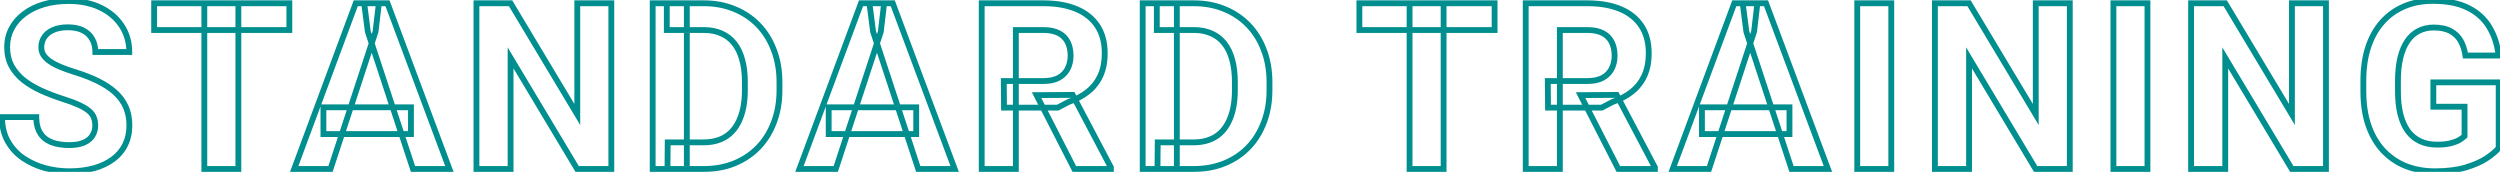 <svg width="858" height="59" viewBox="0 0 858 59" fill="none" xmlns="http://www.w3.org/2000/svg">
<mask id="path-1-outside-1_325_90" maskUnits="userSpaceOnUse" x="-1" y="-1" width="860" height="61" fill="black">
<rect fill="white" x="-1" y="-1" width="860" height="61"/>
<path d="M32.688 43.117C32.688 42.102 32.531 41.19 32.219 40.383C31.932 39.55 31.385 38.794 30.578 38.117C29.771 37.414 28.638 36.724 27.18 36.047C25.721 35.37 23.833 34.667 21.516 33.938C18.938 33.104 16.49 32.167 14.172 31.125C11.88 30.083 9.849 28.872 8.078 27.492C6.333 26.086 4.953 24.458 3.938 22.609C2.948 20.76 2.453 18.612 2.453 16.164C2.453 13.794 2.974 11.646 4.016 9.719C5.057 7.766 6.516 6.099 8.391 4.719C10.266 3.312 12.479 2.232 15.031 1.477C17.609 0.721 20.435 0.344 23.508 0.344C27.701 0.344 31.359 1.099 34.484 2.609C37.609 4.12 40.031 6.19 41.75 8.82C43.495 11.45 44.367 14.458 44.367 17.844H32.727C32.727 16.177 32.375 14.719 31.672 13.469C30.995 12.193 29.953 11.19 28.547 10.461C27.167 9.732 25.422 9.367 23.312 9.367C21.281 9.367 19.588 9.68 18.234 10.305C16.88 10.904 15.865 11.724 15.188 12.766C14.51 13.781 14.172 14.927 14.172 16.203C14.172 17.167 14.406 18.039 14.875 18.82C15.37 19.602 16.099 20.331 17.062 21.008C18.026 21.685 19.211 22.323 20.617 22.922C22.023 23.521 23.651 24.107 25.5 24.68C28.599 25.617 31.32 26.672 33.664 27.844C36.034 29.016 38.013 30.331 39.602 31.789C41.19 33.247 42.388 34.901 43.195 36.75C44.003 38.599 44.406 40.695 44.406 43.039C44.406 45.513 43.925 47.727 42.961 49.68C41.997 51.633 40.604 53.286 38.781 54.641C36.958 55.995 34.784 57.023 32.258 57.727C29.732 58.43 26.906 58.781 23.781 58.781C20.969 58.781 18.195 58.417 15.461 57.688C12.727 56.932 10.24 55.8 8 54.289C5.786 52.779 4.016 50.852 2.688 48.508C1.359 46.164 0.695 43.391 0.695 40.188H12.453C12.453 41.958 12.727 43.456 13.273 44.68C13.82 45.904 14.588 46.893 15.578 47.648C16.594 48.404 17.792 48.95 19.172 49.289C20.578 49.628 22.115 49.797 23.781 49.797C25.812 49.797 27.479 49.51 28.781 48.938C30.109 48.365 31.086 47.57 31.711 46.555C32.362 45.539 32.688 44.393 32.688 43.117ZM81.805 1.125V58H70.125V1.125H81.805ZM99.305 1.125V10.305H52.898V1.125H99.305ZM128.891 10.852L113.422 58H100.961L122.094 1.125H130.023L128.891 10.852ZM141.742 58L126.234 10.852L124.984 1.125H132.992L154.242 58H141.742ZM141.039 36.828V46.008H111V36.828H141.039ZM209.805 1.125V58H198.086L175.234 19.875V58H163.516V1.125H175.234L198.125 39.289V1.125H209.805ZM241.461 58H229.078L229.156 48.859H241.461C244.534 48.859 247.125 48.169 249.234 46.789C251.344 45.383 252.932 43.339 254 40.656C255.094 37.974 255.641 34.732 255.641 30.93V28.156C255.641 25.24 255.328 22.674 254.703 20.461C254.104 18.247 253.206 16.385 252.008 14.875C250.81 13.365 249.339 12.232 247.594 11.477C245.849 10.695 243.844 10.305 241.578 10.305H228.844V1.125H241.578C245.38 1.125 248.857 1.776 252.008 3.078C255.185 4.354 257.932 6.19 260.25 8.586C262.568 10.982 264.352 13.846 265.602 17.18C266.878 20.487 267.516 24.172 267.516 28.234V30.93C267.516 34.966 266.878 38.651 265.602 41.984C264.352 45.318 262.568 48.182 260.25 50.578C257.958 52.948 255.211 54.784 252.008 56.086C248.831 57.362 245.315 58 241.461 58ZM235.719 1.125V58H224V1.125H235.719ZM302.297 10.852L286.828 58H274.367L295.5 1.125H303.43L302.297 10.852ZM315.148 58L299.641 10.852L298.391 1.125H306.398L327.648 58H315.148ZM314.445 36.828V46.008H284.406V36.828H314.445ZM336.922 1.125H358.133C362.482 1.125 366.219 1.776 369.344 3.078C372.495 4.38 374.917 6.307 376.609 8.859C378.302 11.412 379.148 14.55 379.148 18.273C379.148 21.32 378.628 23.938 377.586 26.125C376.57 28.287 375.125 30.096 373.25 31.555C371.401 32.987 369.227 34.133 366.727 34.992L363.016 36.945H344.578L344.5 27.805H358.211C360.268 27.805 361.974 27.44 363.328 26.711C364.682 25.982 365.698 24.966 366.375 23.664C367.078 22.362 367.43 20.852 367.43 19.133C367.43 17.31 367.091 15.734 366.414 14.406C365.737 13.078 364.708 12.062 363.328 11.359C361.948 10.656 360.216 10.305 358.133 10.305H348.641V58H336.922V1.125ZM368.719 58L355.75 32.648L368.133 32.57L381.258 57.453V58H368.719ZM409.633 58H397.25L397.328 48.859H409.633C412.706 48.859 415.297 48.169 417.406 46.789C419.516 45.383 421.104 43.339 422.172 40.656C423.266 37.974 423.812 34.732 423.812 30.93V28.156C423.812 25.24 423.5 22.674 422.875 20.461C422.276 18.247 421.378 16.385 420.18 14.875C418.982 13.365 417.51 12.232 415.766 11.477C414.021 10.695 412.016 10.305 409.75 10.305H397.016V1.125H409.75C413.552 1.125 417.029 1.776 420.18 3.078C423.357 4.354 426.104 6.19 428.422 8.586C430.74 10.982 432.523 13.846 433.773 17.18C435.049 20.487 435.688 24.172 435.688 28.234V30.93C435.688 34.966 435.049 38.651 433.773 41.984C432.523 45.318 430.74 48.182 428.422 50.578C426.13 52.948 423.383 54.784 420.18 56.086C417.003 57.362 413.487 58 409.633 58ZM403.891 1.125V58H392.172V1.125H403.891ZM495.445 1.125V58H483.766V1.125H495.445ZM512.945 1.125V10.305H466.539V1.125H512.945ZM523.625 1.125H544.836C549.185 1.125 552.922 1.776 556.047 3.078C559.198 4.38 561.62 6.307 563.312 8.859C565.005 11.412 565.852 14.55 565.852 18.273C565.852 21.32 565.331 23.938 564.289 26.125C563.273 28.287 561.828 30.096 559.953 31.555C558.104 32.987 555.93 34.133 553.43 34.992L549.719 36.945H531.281L531.203 27.805H544.914C546.971 27.805 548.677 27.44 550.031 26.711C551.385 25.982 552.401 24.966 553.078 23.664C553.781 22.362 554.133 20.852 554.133 19.133C554.133 17.31 553.794 15.734 553.117 14.406C552.44 13.078 551.411 12.062 550.031 11.359C548.651 10.656 546.919 10.305 544.836 10.305H535.344V58H523.625V1.125ZM555.422 58L542.453 32.648L554.836 32.57L567.961 57.453V58H555.422ZM602 10.852L586.531 58H574.07L595.203 1.125H603.133L602 10.852ZM614.852 58L599.344 10.852L598.094 1.125H606.102L627.352 58H614.852ZM614.148 36.828V46.008H584.109V36.828H614.148ZM649.086 1.125V58H637.406V1.125H649.086ZM710.352 1.125V58H698.633L675.781 19.875V58H664.062V1.125H675.781L698.672 39.289V1.125H710.352ZM737.008 1.125V58H725.328V1.125H737.008ZM798.273 1.125V58H786.555L763.703 19.875V58H751.984V1.125H763.703L786.594 39.289V1.125H798.273ZM857.547 28.273V50.812C856.661 51.88 855.294 53.039 853.445 54.289C851.596 55.513 849.214 56.568 846.297 57.453C843.38 58.339 839.852 58.781 835.711 58.781C832.039 58.781 828.693 58.182 825.672 56.984C822.651 55.76 820.047 53.977 817.859 51.633C815.698 49.289 814.031 46.425 812.859 43.039C811.688 39.628 811.102 35.734 811.102 31.359V27.805C811.102 23.43 811.661 19.537 812.781 16.125C813.927 12.713 815.555 9.836 817.664 7.492C819.773 5.148 822.286 3.365 825.203 2.141C828.12 0.917 831.362 0.305 834.93 0.305C839.878 0.305 843.94 1.112 847.117 2.727C850.294 4.315 852.716 6.529 854.383 9.367C856.076 12.18 857.117 15.409 857.508 19.055H846.141C845.854 17.128 845.307 15.448 844.5 14.016C843.693 12.583 842.534 11.463 841.023 10.656C839.539 9.849 837.612 9.445 835.242 9.445C833.289 9.445 831.544 9.849 830.008 10.656C828.497 11.438 827.221 12.596 826.18 14.133C825.138 15.669 824.344 17.57 823.797 19.836C823.25 22.102 822.977 24.732 822.977 27.727V31.359C822.977 34.328 823.263 36.958 823.836 39.25C824.409 41.516 825.255 43.43 826.375 44.992C827.521 46.529 828.927 47.688 830.594 48.469C832.26 49.25 834.201 49.641 836.414 49.641C838.263 49.641 839.799 49.484 841.023 49.172C842.273 48.859 843.276 48.482 844.031 48.039C844.812 47.57 845.411 47.128 845.828 46.711V36.633H835.125V28.273H857.547Z"/>
</mask>
<path d="M32.219 40.383L31.273 40.708L31.279 40.726L31.286 40.744L32.219 40.383ZM30.578 38.117L29.921 38.871L29.928 38.877L29.936 38.883L30.578 38.117ZM21.516 33.938L21.208 34.889L21.215 34.891L21.516 33.938ZM14.172 31.125L13.758 32.035L13.762 32.037L14.172 31.125ZM8.078 27.492L7.451 28.271L7.457 28.276L7.463 28.281L8.078 27.492ZM3.938 22.609L3.056 23.081L3.061 23.091L3.938 22.609ZM4.016 9.719L4.895 10.194L4.898 10.189L4.016 9.719ZM8.391 4.719L8.983 5.524L8.991 5.519L8.391 4.719ZM15.031 1.477L14.75 0.517L14.748 0.518L15.031 1.477ZM41.75 8.82L40.913 9.367L40.917 9.373L41.75 8.82ZM44.367 17.844V18.844H45.367V17.844H44.367ZM32.727 17.844H31.727V18.844H32.727V17.844ZM31.672 13.469L30.788 13.938L30.794 13.948L30.8 13.959L31.672 13.469ZM28.547 10.461L28.08 11.345L28.087 11.349L28.547 10.461ZM18.234 10.305L18.639 11.219L18.646 11.216L18.653 11.213L18.234 10.305ZM15.188 12.766L16.02 13.32L16.026 13.311L15.188 12.766ZM14.875 18.82L14.018 19.335L14.024 19.345L14.03 19.355L14.875 18.82ZM17.062 21.008L17.637 20.19L17.062 21.008ZM25.5 24.68L25.204 25.635L25.21 25.637L25.5 24.68ZM33.664 27.844L33.217 28.738L33.221 28.74L33.664 27.844ZM43.195 36.75L42.279 37.15L43.195 36.75ZM38.781 54.641L38.185 53.838L38.781 54.641ZM15.461 57.688L15.195 58.651L15.203 58.654L15.461 57.688ZM8 54.289L7.436 55.115L7.441 55.118L8 54.289ZM0.695 40.188V39.188H-0.305V40.188H0.695ZM12.453 40.188H13.453V39.188H12.453V40.188ZM15.578 47.648L14.971 48.444L14.981 48.451L15.578 47.648ZM19.172 49.289L18.934 50.26L18.938 50.261L19.172 49.289ZM28.781 48.938L28.385 48.019L28.378 48.022L28.781 48.938ZM31.711 46.555L30.869 46.015L30.864 46.023L30.859 46.031L31.711 46.555ZM33.688 43.117C33.688 41.999 33.515 40.962 33.151 40.022L31.286 40.744C31.547 41.418 31.688 42.204 31.688 43.117H33.688ZM33.164 40.058C32.808 39.022 32.14 38.122 31.221 37.351L29.936 38.883C30.631 39.467 31.056 40.077 31.273 40.708L33.164 40.058ZM31.235 37.363C30.331 36.575 29.106 35.839 27.601 35.14L26.759 36.954C28.17 37.609 29.211 38.253 29.921 38.871L31.235 37.363ZM27.601 35.14C26.089 34.438 24.156 33.72 21.816 32.984L21.215 34.891C23.511 35.613 25.354 36.302 26.759 36.954L27.601 35.14ZM21.823 32.986C19.278 32.163 16.864 31.239 14.582 30.213L13.762 32.037C16.115 33.095 18.597 34.045 21.208 34.889L21.823 32.986ZM14.586 30.215C12.357 29.202 10.395 28.03 8.693 26.703L7.463 28.281C9.303 29.715 11.403 30.965 13.758 32.035L14.586 30.215ZM8.706 26.714C7.056 25.384 5.763 23.855 4.814 22.128L3.061 23.091C4.143 25.061 5.611 26.788 7.451 28.271L8.706 26.714ZM4.819 22.137C3.919 20.456 3.453 18.475 3.453 16.164H1.453C1.453 18.749 1.976 21.065 3.056 23.081L4.819 22.137ZM3.453 16.164C3.453 13.946 3.939 11.963 4.895 10.194L3.136 9.243C2.009 11.328 1.453 13.642 1.453 16.164H3.453ZM4.898 10.189C5.866 8.375 7.222 6.82 8.983 5.524L7.798 3.913C5.809 5.377 4.249 7.156 3.133 9.248L4.898 10.189ZM8.991 5.519C10.758 4.193 12.862 3.161 15.315 2.435L14.748 0.518C12.097 1.302 9.773 2.432 7.791 3.919L8.991 5.519ZM15.312 2.436C17.787 1.711 20.517 1.344 23.508 1.344V-0.656C20.353 -0.656 17.432 -0.269 14.75 0.517L15.312 2.436ZM23.508 1.344C27.581 1.344 31.085 2.077 34.049 3.51L34.919 1.709C31.634 0.121 27.82 -0.656 23.508 -0.656V1.344ZM34.049 3.51C37.028 4.95 39.304 6.905 40.913 9.367L42.587 8.273C40.759 5.475 38.191 3.29 34.919 1.709L34.049 3.51ZM40.917 9.373C42.545 11.827 43.367 14.64 43.367 17.844H45.367C45.367 14.277 44.445 11.074 42.583 8.268L40.917 9.373ZM44.367 16.844H32.727V18.844H44.367V16.844ZM33.727 17.844C33.727 16.033 33.343 14.401 32.543 12.979L30.8 13.959C31.407 15.037 31.727 16.321 31.727 17.844H33.727ZM32.555 13C31.774 11.527 30.576 10.386 29.007 9.573L28.087 11.349C29.331 11.994 30.216 12.858 30.788 13.938L32.555 13ZM29.014 9.577C27.448 8.75 25.53 8.367 23.312 8.367V10.367C25.314 10.367 26.885 10.714 28.08 11.345L29.014 9.577ZM23.312 8.367C21.186 8.367 19.339 8.693 17.815 9.397L18.653 11.213C19.838 10.666 21.377 10.367 23.312 10.367V8.367ZM17.83 9.39C16.333 10.052 15.151 10.987 14.349 12.221L16.026 13.311C16.578 12.461 17.428 11.755 18.639 11.219L17.83 9.39ZM14.355 12.211C13.564 13.399 13.172 14.739 13.172 16.203H15.172C15.172 15.115 15.457 14.164 16.02 13.32L14.355 12.211ZM13.172 16.203C13.172 17.337 13.45 18.389 14.018 19.335L15.732 18.306C15.362 17.689 15.172 16.996 15.172 16.203H13.172ZM14.03 19.355C14.612 20.274 15.445 21.093 16.488 21.826L17.637 20.19C16.753 19.568 16.128 18.929 15.72 18.285L14.03 19.355ZM16.488 21.826C17.522 22.553 18.773 23.223 20.225 23.842L21.009 22.002C19.649 21.423 18.53 20.817 17.637 20.19L16.488 21.826ZM20.225 23.842C21.67 24.457 23.331 25.054 25.204 25.635L25.796 23.724C23.971 23.159 22.377 22.584 21.009 22.002L20.225 23.842ZM25.21 25.637C28.267 26.562 30.934 27.597 33.217 28.738L34.111 26.949C31.707 25.747 28.931 24.673 25.79 23.723L25.21 25.637ZM33.221 28.74C35.524 29.879 37.42 31.144 38.925 32.526L40.278 31.052C38.606 29.518 36.544 28.152 34.107 26.947L33.221 28.74ZM38.925 32.526C40.418 33.896 41.531 35.438 42.279 37.15L44.112 36.35C43.245 34.365 41.962 32.598 40.278 31.052L38.925 32.526ZM42.279 37.15C43.023 38.854 43.406 40.811 43.406 43.039H45.406C45.406 40.58 44.982 38.344 44.112 36.35L42.279 37.15ZM43.406 43.039C43.406 45.381 42.951 47.439 42.064 49.237L43.858 50.122C44.898 48.014 45.406 45.645 45.406 43.039H43.406ZM42.064 49.237C41.174 51.042 39.886 52.574 38.185 53.838L39.378 55.443C41.322 53.999 42.821 52.224 43.858 50.122L42.064 49.237ZM38.185 53.838C36.475 55.108 34.415 56.088 31.99 56.763L32.526 58.69C35.152 57.959 37.442 56.881 39.378 55.443L38.185 53.838ZM31.99 56.763C29.566 57.438 26.832 57.781 23.781 57.781V59.781C26.98 59.781 29.898 59.422 32.526 58.69L31.99 56.763ZM23.781 57.781C21.056 57.781 18.369 57.428 15.719 56.721L15.203 58.654C18.021 59.405 20.881 59.781 23.781 59.781V57.781ZM15.727 56.724C13.092 55.996 10.705 54.907 8.559 53.46L7.441 55.118C9.775 56.692 12.361 57.869 15.195 58.651L15.727 56.724ZM8.564 53.463C6.477 52.039 4.811 50.226 3.558 48.015L1.817 49.001C3.221 51.477 5.096 53.518 7.436 55.115L8.564 53.463ZM3.558 48.015C2.329 45.847 1.695 43.251 1.695 40.188H-0.305C-0.305 43.531 0.389 46.481 1.817 49.001L3.558 48.015ZM0.695 41.188H12.453V39.188H0.695V41.188ZM11.453 40.188C11.453 42.056 11.741 43.701 12.36 45.088L14.186 44.272C13.712 43.21 13.453 41.861 13.453 40.188H11.453ZM12.36 45.088C12.97 46.452 13.839 47.579 14.972 48.443L16.185 46.853C15.338 46.207 14.671 45.355 14.186 44.272L12.36 45.088ZM14.981 48.451C16.116 49.295 17.44 49.894 18.934 50.26L19.41 48.318C18.143 48.007 17.071 47.512 16.175 46.846L14.981 48.451ZM18.938 50.261C20.431 50.621 22.047 50.797 23.781 50.797V48.797C22.182 48.797 20.725 48.634 19.406 48.317L18.938 50.261ZM23.781 50.797C25.896 50.797 27.713 50.5 29.184 49.853L28.378 48.022C27.245 48.521 25.729 48.797 23.781 48.797V50.797ZM29.177 49.856C30.653 49.219 31.809 48.304 32.563 47.079L30.859 46.031C30.363 46.837 29.565 47.51 28.385 48.019L29.177 49.856ZM32.553 47.094C33.313 45.908 33.688 44.573 33.688 43.117H31.688C31.688 44.214 31.411 45.17 30.869 46.015L32.553 47.094ZM81.805 1.125H82.805V0.125H81.805V1.125ZM81.805 58V59H82.805V58H81.805ZM70.125 58H69.125V59H70.125V58ZM70.125 1.125V0.125H69.125V1.125H70.125ZM99.305 1.125H100.305V0.125H99.305V1.125ZM99.305 10.305V11.305H100.305V10.305H99.305ZM52.898 10.305H51.898V11.305H52.898V10.305ZM52.898 1.125V0.125H51.898V1.125H52.898ZM80.805 1.125V58H82.805V1.125H80.805ZM81.805 57H70.125V59H81.805V57ZM71.125 58V1.125H69.125V58H71.125ZM70.125 2.125H81.805V0.125H70.125V2.125ZM98.305 1.125V10.305H100.305V1.125H98.305ZM99.305 9.305H52.898V11.305H99.305V9.305ZM53.898 10.305V1.125H51.898V10.305H53.898ZM52.898 2.125H99.305V0.125H52.898V2.125ZM128.891 10.852L129.841 11.163L129.872 11.067L129.884 10.967L128.891 10.852ZM113.422 58V59H114.146L114.372 58.312L113.422 58ZM100.961 58L100.024 57.652L99.523 59H100.961V58ZM122.094 1.125V0.125H121.399L121.156 0.777L122.094 1.125ZM130.023 1.125L131.017 1.241L131.147 0.125H130.023V1.125ZM141.742 58L140.792 58.312L141.018 59H141.742V58ZM126.234 10.852L125.243 10.979L125.255 11.073L125.284 11.164L126.234 10.852ZM124.984 1.125V0.125H123.848L123.993 1.252L124.984 1.125ZM132.992 1.125L133.929 0.775L133.686 0.125H132.992V1.125ZM154.242 58V59H155.683L155.179 57.65L154.242 58ZM141.039 36.828H142.039V35.828H141.039V36.828ZM141.039 46.008V47.008H142.039V46.008H141.039ZM111 46.008H110V47.008H111V46.008ZM111 36.828V35.828H110V36.828H111ZM127.94 10.54L112.472 57.688L114.372 58.312L129.841 11.163L127.94 10.54ZM113.422 57H100.961V59H113.422V57ZM101.898 58.348L123.031 1.473L121.156 0.777L100.024 57.652L101.898 58.348ZM122.094 2.125H130.023V0.125H122.094V2.125ZM129.03 1.009L127.897 10.736L129.884 10.967L131.017 1.241L129.03 1.009ZM142.692 57.688L127.184 10.539L125.284 11.164L140.792 58.312L142.692 57.688ZM127.226 10.724L125.976 0.998L123.993 1.252L125.243 10.979L127.226 10.724ZM124.984 2.125H132.992V0.125H124.984V2.125ZM132.055 1.475L153.305 58.35L155.179 57.65L133.929 0.775L132.055 1.475ZM154.242 57H141.742V59H154.242V57ZM140.039 36.828V46.008H142.039V36.828H140.039ZM141.039 45.008H111V47.008H141.039V45.008ZM112 46.008V36.828H110V46.008H112ZM111 37.828H141.039V35.828H111V37.828ZM209.805 1.125H210.805V0.125H209.805V1.125ZM209.805 58V59H210.805V58H209.805ZM198.086 58L197.228 58.514L197.519 59H198.086V58ZM175.234 19.875L176.092 19.361L174.234 16.262V19.875H175.234ZM175.234 58V59H176.234V58H175.234ZM163.516 58H162.516V59H163.516V58ZM163.516 1.125V0.125H162.516V1.125H163.516ZM175.234 1.125L176.092 0.611L175.801 0.125H175.234V1.125ZM198.125 39.289L197.267 39.803L199.125 42.9V39.289H198.125ZM198.125 1.125V0.125H197.125V1.125H198.125ZM208.805 1.125V58H210.805V1.125H208.805ZM209.805 57H198.086V59H209.805V57ZM198.944 57.486L176.092 19.361L174.377 20.389L197.228 58.514L198.944 57.486ZM174.234 19.875V58H176.234V19.875H174.234ZM175.234 57H163.516V59H175.234V57ZM164.516 58V1.125H162.516V58H164.516ZM163.516 2.125H175.234V0.125H163.516V2.125ZM174.377 1.639L197.267 39.803L198.983 38.775L176.092 0.611L174.377 1.639ZM199.125 39.289V1.125H197.125V39.289H199.125ZM198.125 2.125H209.805V0.125H198.125V2.125ZM229.078 58L228.078 57.992L228.07 59H229.078V58ZM229.156 48.859V47.859H228.165L228.156 48.851L229.156 48.859ZM249.234 46.789L249.782 47.626L249.789 47.621L249.234 46.789ZM254 40.656L253.074 40.279L253.071 40.286L254 40.656ZM254.703 20.461L253.738 20.722L253.741 20.733L254.703 20.461ZM247.594 11.477L247.185 12.389L247.197 12.394L247.594 11.477ZM228.844 10.305H227.844V11.305H228.844V10.305ZM228.844 1.125V0.125H227.844V1.125H228.844ZM252.008 3.078L251.626 4.002L251.635 4.006L252.008 3.078ZM260.25 8.586L260.969 7.891L260.25 8.586ZM265.602 17.18L264.665 17.531L264.669 17.54L265.602 17.18ZM265.602 41.984L264.668 41.627L264.665 41.633L265.602 41.984ZM260.25 50.578L259.531 49.883L259.531 49.883L260.25 50.578ZM252.008 56.086L252.381 57.014L252.384 57.012L252.008 56.086ZM235.719 1.125H236.719V0.125H235.719V1.125ZM235.719 58V59H236.719V58H235.719ZM224 58H223V59H224V58ZM224 1.125V0.125H223V1.125H224ZM241.461 57H229.078V59H241.461V57ZM230.078 58.008L230.156 48.868L228.156 48.851L228.078 57.992L230.078 58.008ZM229.156 49.859H241.461V47.859H229.156V49.859ZM241.461 49.859C244.685 49.859 247.477 49.134 249.782 47.626L248.687 45.952C246.773 47.205 244.382 47.859 241.461 47.859V49.859ZM249.789 47.621C252.09 46.087 253.797 43.87 254.929 41.026L253.071 40.286C252.067 42.807 250.598 44.678 248.68 45.957L249.789 47.621ZM254.926 41.034C256.081 38.201 256.641 34.823 256.641 30.93H254.641C254.641 34.641 254.106 37.747 253.074 40.279L254.926 41.034ZM256.641 30.93V28.156H254.641V30.93H256.641ZM256.641 28.156C256.641 25.171 256.321 22.511 255.665 20.189L253.741 20.733C254.335 22.838 254.641 25.308 254.641 28.156H256.641ZM255.668 20.2C255.041 17.88 254.088 15.889 252.791 14.254L251.224 15.496C252.323 16.882 253.168 18.615 253.738 20.722L255.668 20.2ZM252.791 14.254C251.493 12.616 249.889 11.38 247.991 10.559L247.197 12.394C248.788 13.083 250.127 14.113 251.224 15.496L252.791 14.254ZM248.002 10.564C246.107 9.715 243.959 9.305 241.578 9.305V11.305C243.729 11.305 245.59 11.675 247.185 12.389L248.002 10.564ZM241.578 9.305H228.844V11.305H241.578V9.305ZM229.844 10.305V1.125H227.844V10.305H229.844ZM228.844 2.125H241.578V0.125H228.844V2.125ZM241.578 2.125C245.264 2.125 248.609 2.756 251.626 4.002L252.39 2.154C249.104 0.796 245.496 0.125 241.578 0.125V2.125ZM251.635 4.006C254.685 5.231 257.314 6.989 259.531 9.281L260.969 7.891C258.551 5.391 255.684 3.477 252.381 2.15L251.635 4.006ZM259.531 9.281C261.747 11.572 263.46 14.317 264.665 17.531L266.538 16.829C265.243 13.376 263.388 10.392 260.969 7.891L259.531 9.281ZM264.669 17.54C265.894 20.717 266.516 24.277 266.516 28.234H268.516C268.516 24.067 267.861 20.257 266.535 16.82L264.669 17.54ZM266.516 28.234V30.93H268.516V28.234H266.516ZM266.516 30.93C266.516 34.86 265.895 38.422 264.668 41.627L266.535 42.342C267.861 38.88 268.516 35.072 268.516 30.93H266.516ZM264.665 41.633C263.46 44.847 261.747 47.592 259.531 49.883L260.969 51.273C263.388 48.772 265.243 45.788 266.538 42.336L264.665 41.633ZM259.531 49.883C257.341 52.148 254.712 53.907 251.631 55.16L252.384 57.012C255.71 55.66 258.576 53.748 260.969 51.273L259.531 49.883ZM251.635 55.158C248.59 56.381 245.203 57 241.461 57V59C245.427 59 249.071 58.343 252.381 57.014L251.635 55.158ZM234.719 1.125V58H236.719V1.125H234.719ZM235.719 57H224V59H235.719V57ZM225 58V1.125H223V58H225ZM224 2.125H235.719V0.125H224V2.125ZM302.297 10.852L303.247 11.163L303.279 11.067L303.29 10.967L302.297 10.852ZM286.828 58V59H287.552L287.778 58.312L286.828 58ZM274.367 58L273.43 57.652L272.929 59H274.367V58ZM295.5 1.125V0.125H294.805L294.563 0.777L295.5 1.125ZM303.43 1.125L304.423 1.241L304.553 0.125H303.43V1.125ZM315.148 58L314.199 58.312L314.425 59H315.148V58ZM299.641 10.852L298.649 10.979L298.661 11.073L298.691 11.164L299.641 10.852ZM298.391 1.125V0.125H297.254L297.399 1.252L298.391 1.125ZM306.398 1.125L307.335 0.775L307.092 0.125H306.398V1.125ZM327.648 58V59H329.09L328.585 57.65L327.648 58ZM314.445 36.828H315.445V35.828H314.445V36.828ZM314.445 46.008V47.008H315.445V46.008H314.445ZM284.406 46.008H283.406V47.008H284.406V46.008ZM284.406 36.828V35.828H283.406V36.828H284.406ZM301.347 10.54L285.878 57.688L287.778 58.312L303.247 11.163L301.347 10.54ZM286.828 57H274.367V59H286.828V57ZM275.305 58.348L296.437 1.473L294.563 0.777L273.43 57.652L275.305 58.348ZM295.5 2.125H303.43V0.125H295.5V2.125ZM302.436 1.009L301.304 10.736L303.29 10.967L304.423 1.241L302.436 1.009ZM316.098 57.688L300.591 10.539L298.691 11.164L314.199 58.312L316.098 57.688ZM300.632 10.724L299.382 0.998L297.399 1.252L298.649 10.979L300.632 10.724ZM298.391 2.125H306.398V0.125H298.391V2.125ZM305.462 1.475L326.712 58.35L328.585 57.65L307.335 0.775L305.462 1.475ZM327.648 57H315.148V59H327.648V57ZM313.445 36.828V46.008H315.445V36.828H313.445ZM314.445 45.008H284.406V47.008H314.445V45.008ZM285.406 46.008V36.828H283.406V46.008H285.406ZM284.406 37.828H314.445V35.828H284.406V37.828ZM336.922 1.125V0.125H335.922V1.125H336.922ZM369.344 3.078L368.959 4.001L368.962 4.002L369.344 3.078ZM377.586 26.125L376.683 25.695L376.681 25.7L377.586 26.125ZM373.25 31.555L373.862 32.345L373.864 32.344L373.25 31.555ZM366.727 34.992L366.401 34.047L366.329 34.072L366.261 34.107L366.727 34.992ZM363.016 36.945V37.945H363.263L363.481 37.83L363.016 36.945ZM344.578 36.945L343.578 36.954L343.587 37.945H344.578V36.945ZM344.5 27.805V26.805H343.491L343.5 27.813L344.5 27.805ZM366.375 23.664L365.495 23.189L365.491 23.196L365.488 23.203L366.375 23.664ZM348.641 10.305V9.305H347.641V10.305H348.641ZM348.641 58V59H349.641V58H348.641ZM336.922 58H335.922V59H336.922V58ZM368.719 58L367.828 58.455L368.107 59H368.719V58ZM355.75 32.648L355.744 31.648L354.12 31.659L354.86 33.104L355.75 32.648ZM368.133 32.57L369.017 32.104L368.734 31.567L368.126 31.57L368.133 32.57ZM381.258 57.453H382.258V57.206L382.142 56.987L381.258 57.453ZM381.258 58V59H382.258V58H381.258ZM336.922 2.125H358.133V0.125H336.922V2.125ZM358.133 2.125C362.386 2.125 365.985 2.762 368.959 4.001L369.728 2.155C366.452 0.79 362.578 0.125 358.133 0.125V2.125ZM368.962 4.002C371.95 5.237 374.206 7.045 375.776 9.412L377.443 8.307C375.628 5.57 373.039 3.523 369.726 2.154L368.962 4.002ZM375.776 9.412C377.339 11.768 378.148 14.703 378.148 18.273H380.148C380.148 14.396 379.266 11.055 377.443 8.307L375.776 9.412ZM378.148 18.273C378.148 21.209 377.647 23.672 376.683 25.695L378.489 26.555C379.609 24.203 380.148 21.432 380.148 18.273H378.148ZM376.681 25.7C375.732 27.719 374.386 29.404 372.636 30.765L373.864 32.344C375.864 30.788 377.409 28.854 378.491 26.55L376.681 25.7ZM372.638 30.764C370.886 32.121 368.811 33.218 366.401 34.047L367.052 35.938C369.642 35.047 371.916 33.853 373.862 32.345L372.638 30.764ZM366.261 34.107L362.55 36.06L363.481 37.83L367.192 35.877L366.261 34.107ZM363.016 35.945H344.578V37.945H363.016V35.945ZM345.578 36.937L345.5 27.796L343.5 27.813L343.578 36.954L345.578 36.937ZM344.5 28.805H358.211V26.805H344.5V28.805ZM358.211 28.805C360.38 28.805 362.261 28.421 363.802 27.591L362.854 25.831C361.686 26.459 360.156 26.805 358.211 26.805V28.805ZM363.802 27.591C365.324 26.772 366.488 25.614 367.262 24.125L365.488 23.203C364.908 24.318 364.041 25.192 362.854 25.831L363.802 27.591ZM367.255 24.139C368.049 22.669 368.43 20.991 368.43 19.133H366.43C366.43 20.713 366.108 22.055 365.495 23.189L367.255 24.139ZM368.43 19.133C368.43 17.187 368.068 15.449 367.305 13.952L365.523 14.86C366.114 16.02 366.43 17.433 366.43 19.133H368.43ZM367.305 13.952C366.528 12.428 365.343 11.263 363.782 10.468L362.874 12.25C364.074 12.862 364.946 13.728 365.523 14.86L367.305 13.952ZM363.782 10.468C362.221 9.673 360.322 9.305 358.133 9.305V11.305C360.11 11.305 361.675 11.639 362.874 12.25L363.782 10.468ZM358.133 9.305H348.641V11.305H358.133V9.305ZM347.641 10.305V58H349.641V10.305H347.641ZM348.641 57H336.922V59H348.641V57ZM337.922 58V1.125H335.922V58H337.922ZM369.609 57.545L356.64 32.193L354.86 33.104L367.828 58.455L369.609 57.545ZM355.756 33.648L368.139 33.57L368.126 31.57L355.744 31.648L355.756 33.648ZM367.248 33.037L380.373 57.92L382.142 56.987L369.017 32.104L367.248 33.037ZM380.258 57.453V58H382.258V57.453H380.258ZM381.258 57H368.719V59H381.258V57ZM397.25 58L396.25 57.992L396.241 59H397.25V58ZM397.328 48.859V47.859H396.337L396.328 48.851L397.328 48.859ZM417.406 46.789L417.954 47.626L417.961 47.621L417.406 46.789ZM422.172 40.656L421.246 40.279L421.243 40.286L422.172 40.656ZM422.875 20.461L421.91 20.722L421.913 20.733L422.875 20.461ZM415.766 11.477L415.357 12.389L415.368 12.394L415.766 11.477ZM397.016 10.305H396.016V11.305H397.016V10.305ZM397.016 1.125V0.125H396.016V1.125H397.016ZM420.18 3.078L419.798 4.002L419.807 4.006L420.18 3.078ZM428.422 8.586L429.141 7.891L428.422 8.586ZM433.773 17.18L432.837 17.531L432.84 17.54L433.773 17.18ZM433.773 41.984L432.84 41.627L432.837 41.633L433.773 41.984ZM428.422 50.578L427.703 49.883L427.703 49.883L428.422 50.578ZM420.18 56.086L420.552 57.014L420.556 57.012L420.18 56.086ZM403.891 1.125H404.891V0.125H403.891V1.125ZM403.891 58V59H404.891V58H403.891ZM392.172 58H391.172V59H392.172V58ZM392.172 1.125V0.125H391.172V1.125H392.172ZM409.633 57H397.25V59H409.633V57ZM398.25 58.008L398.328 48.868L396.328 48.851L396.25 57.992L398.25 58.008ZM397.328 49.859H409.633V47.859H397.328V49.859ZM409.633 49.859C412.857 49.859 415.649 49.134 417.954 47.626L416.859 45.952C414.945 47.205 412.554 47.859 409.633 47.859V49.859ZM417.961 47.621C420.262 46.087 421.969 43.87 423.101 41.026L421.243 40.286C420.239 42.807 418.769 44.678 416.852 45.957L417.961 47.621ZM423.098 41.034C424.253 38.201 424.812 34.823 424.812 30.93H422.812C422.812 34.641 422.278 37.747 421.246 40.279L423.098 41.034ZM424.812 30.93V28.156H422.812V30.93H424.812ZM424.812 28.156C424.812 25.171 424.493 22.511 423.837 20.189L421.913 20.733C422.507 22.838 422.812 25.308 422.812 28.156H424.812ZM423.84 20.2C423.212 17.88 422.26 15.889 420.963 14.254L419.396 15.496C420.495 16.882 421.34 18.615 421.91 20.722L423.84 20.2ZM420.963 14.254C419.664 12.616 418.061 11.38 416.163 10.559L415.368 12.394C416.96 13.083 418.299 14.113 419.396 15.496L420.963 14.254ZM416.174 10.564C414.279 9.715 412.131 9.305 409.75 9.305V11.305C411.9 11.305 413.762 11.675 415.357 12.389L416.174 10.564ZM409.75 9.305H397.016V11.305H409.75V9.305ZM398.016 10.305V1.125H396.016V10.305H398.016ZM397.016 2.125H409.75V0.125H397.016V2.125ZM409.75 2.125C413.436 2.125 416.781 2.756 419.798 4.002L420.562 2.154C417.276 0.796 413.668 0.125 409.75 0.125V2.125ZM419.807 4.006C422.857 5.231 425.486 6.989 427.703 9.281L429.141 7.891C426.723 5.391 423.856 3.477 420.552 2.15L419.807 4.006ZM427.703 9.281C429.919 11.572 431.632 14.317 432.837 17.531L434.71 16.829C433.415 13.376 431.56 10.392 429.141 7.891L427.703 9.281ZM432.84 17.54C434.066 20.717 434.688 24.277 434.688 28.234H436.688C436.688 24.067 436.033 20.257 434.706 16.82L432.84 17.54ZM434.688 28.234V30.93H436.688V28.234H434.688ZM434.688 30.93C434.688 34.86 434.067 38.422 432.84 41.627L434.707 42.342C436.032 38.88 436.688 35.072 436.688 30.93H434.688ZM432.837 41.633C431.632 44.847 429.919 47.592 427.703 49.883L429.141 51.273C431.56 48.772 433.415 45.788 434.71 42.336L432.837 41.633ZM427.703 49.883C425.513 52.148 422.884 53.907 419.803 55.16L420.556 57.012C423.882 55.66 426.748 53.748 429.141 51.273L427.703 49.883ZM419.807 55.158C416.762 56.381 413.375 57 409.633 57V59C413.599 59 417.243 58.343 420.552 57.014L419.807 55.158ZM402.891 1.125V58H404.891V1.125H402.891ZM403.891 57H392.172V59H403.891V57ZM393.172 58V1.125H391.172V58H393.172ZM392.172 2.125H403.891V0.125H392.172V2.125ZM495.445 1.125H496.445V0.125H495.445V1.125ZM495.445 58V59H496.445V58H495.445ZM483.766 58H482.766V59H483.766V58ZM483.766 1.125V0.125H482.766V1.125H483.766ZM512.945 1.125H513.945V0.125H512.945V1.125ZM512.945 10.305V11.305H513.945V10.305H512.945ZM466.539 10.305H465.539V11.305H466.539V10.305ZM466.539 1.125V0.125H465.539V1.125H466.539ZM494.445 1.125V58H496.445V1.125H494.445ZM495.445 57H483.766V59H495.445V57ZM484.766 58V1.125H482.766V58H484.766ZM483.766 2.125H495.445V0.125H483.766V2.125ZM511.945 1.125V10.305H513.945V1.125H511.945ZM512.945 9.305H466.539V11.305H512.945V9.305ZM467.539 10.305V1.125H465.539V10.305H467.539ZM466.539 2.125H512.945V0.125H466.539V2.125ZM523.625 1.125V0.125H522.625V1.125H523.625ZM556.047 3.078L555.662 4.001L555.665 4.002L556.047 3.078ZM564.289 26.125L563.386 25.695L563.384 25.7L564.289 26.125ZM559.953 31.555L560.566 32.345L560.567 32.344L559.953 31.555ZM553.43 34.992L553.105 34.047L553.032 34.072L552.964 34.107L553.43 34.992ZM549.719 36.945V37.945H549.966L550.185 37.83L549.719 36.945ZM531.281 36.945L530.281 36.954L530.29 37.945H531.281V36.945ZM531.203 27.805V26.805H530.195L530.203 27.813L531.203 27.805ZM553.078 23.664L552.198 23.189L552.195 23.196L552.191 23.203L553.078 23.664ZM535.344 10.305V9.305H534.344V10.305H535.344ZM535.344 58V59H536.344V58H535.344ZM523.625 58H522.625V59H523.625V58ZM555.422 58L554.532 58.455L554.81 59H555.422V58ZM542.453 32.648L542.447 31.648L540.824 31.659L541.563 33.104L542.453 32.648ZM554.836 32.57L555.72 32.104L555.437 31.567L554.83 31.57L554.836 32.57ZM567.961 57.453H568.961V57.206L568.845 56.987L567.961 57.453ZM567.961 58V59H568.961V58H567.961ZM523.625 2.125H544.836V0.125H523.625V2.125ZM544.836 2.125C549.089 2.125 552.688 2.762 555.662 4.001L556.432 2.155C553.155 0.79 549.281 0.125 544.836 0.125V2.125ZM555.665 4.002C558.654 5.237 560.909 7.045 562.479 9.412L564.146 8.307C562.331 5.57 559.742 3.523 556.429 2.154L555.665 4.002ZM562.479 9.412C564.042 11.768 564.852 14.703 564.852 18.273H566.852C566.852 14.396 565.969 11.055 564.146 8.307L562.479 9.412ZM564.852 18.273C564.852 21.209 564.35 23.672 563.386 25.695L565.192 26.555C566.312 24.203 566.852 21.432 566.852 18.273H564.852ZM563.384 25.7C562.435 27.719 561.089 29.404 559.339 30.765L560.567 32.344C562.567 30.788 564.112 28.854 565.194 26.55L563.384 25.7ZM559.341 30.764C557.589 32.121 555.514 33.218 553.105 34.047L553.755 35.938C556.345 35.047 558.619 33.853 560.566 32.345L559.341 30.764ZM552.964 34.107L549.253 36.06L550.185 37.83L553.895 35.877L552.964 34.107ZM549.719 35.945H531.281V37.945H549.719V35.945ZM532.281 36.937L532.203 27.796L530.203 27.813L530.281 36.954L532.281 36.937ZM531.203 28.805H544.914V26.805H531.203V28.805ZM544.914 28.805C547.083 28.805 548.965 28.421 550.505 27.591L549.557 25.831C548.39 26.459 546.859 26.805 544.914 26.805V28.805ZM550.505 27.591C552.027 26.772 553.191 25.614 553.965 24.125L552.191 23.203C551.611 24.318 550.744 25.192 549.557 25.831L550.505 27.591ZM553.958 24.139C554.752 22.669 555.133 20.991 555.133 19.133H553.133C553.133 20.713 552.811 22.055 552.198 23.189L553.958 24.139ZM555.133 19.133C555.133 17.187 554.771 15.449 554.008 13.952L552.226 14.86C552.817 16.02 553.133 17.433 553.133 19.133H555.133ZM554.008 13.952C553.231 12.428 552.046 11.263 550.485 10.468L549.577 12.25C550.777 12.862 551.649 13.728 552.226 14.86L554.008 13.952ZM550.485 10.468C548.924 9.673 547.025 9.305 544.836 9.305V11.305C546.813 11.305 548.378 11.639 549.577 12.25L550.485 10.468ZM544.836 9.305H535.344V11.305H544.836V9.305ZM534.344 10.305V58H536.344V10.305H534.344ZM535.344 57H523.625V59H535.344V57ZM524.625 58V1.125H522.625V58H524.625ZM556.312 57.545L543.343 32.193L541.563 33.104L554.532 58.455L556.312 57.545ZM542.459 33.648L554.842 33.57L554.83 31.57L542.447 31.648L542.459 33.648ZM553.951 33.037L567.076 57.92L568.845 56.987L555.72 32.104L553.951 33.037ZM566.961 57.453V58H568.961V57.453H566.961ZM567.961 57H555.422V59H567.961V57ZM602 10.852L602.95 11.163L602.982 11.067L602.993 10.967L602 10.852ZM586.531 58V59H587.256L587.481 58.312L586.531 58ZM574.07 58L573.133 57.652L572.632 59H574.07V58ZM595.203 1.125V0.125H594.508L594.266 0.777L595.203 1.125ZM603.133 1.125L604.126 1.241L604.256 0.125H603.133V1.125ZM614.852 58L613.902 58.312L614.128 59H614.852V58ZM599.344 10.852L598.352 10.979L598.364 11.073L598.394 11.164L599.344 10.852ZM598.094 1.125V0.125H596.957L597.102 1.252L598.094 1.125ZM606.102 1.125L607.038 0.775L606.795 0.125H606.102V1.125ZM627.352 58V59H628.793L628.288 57.65L627.352 58ZM614.148 36.828H615.148V35.828H614.148V36.828ZM614.148 46.008V47.008H615.148V46.008H614.148ZM584.109 46.008H583.109V47.008H584.109V46.008ZM584.109 36.828V35.828H583.109V36.828H584.109ZM601.05 10.54L585.581 57.688L587.481 58.312L602.95 11.163L601.05 10.54ZM586.531 57H574.07V59H586.531V57ZM575.008 58.348L596.141 1.473L594.266 0.777L573.133 57.652L575.008 58.348ZM595.203 2.125H603.133V0.125H595.203V2.125ZM602.14 1.009L601.007 10.736L602.993 10.967L604.126 1.241L602.14 1.009ZM615.802 57.688L600.294 10.539L598.394 11.164L613.902 58.312L615.802 57.688ZM600.336 10.724L599.086 0.998L597.102 1.252L598.352 10.979L600.336 10.724ZM598.094 2.125H606.102V0.125H598.094V2.125ZM605.165 1.475L626.415 58.35L628.288 57.65L607.038 0.775L605.165 1.475ZM627.352 57H614.852V59H627.352V57ZM613.148 36.828V46.008H615.148V36.828H613.148ZM614.148 45.008H584.109V47.008H614.148V45.008ZM585.109 46.008V36.828H583.109V46.008H585.109ZM584.109 37.828H614.148V35.828H584.109V37.828ZM649.086 1.125H650.086V0.125H649.086V1.125ZM649.086 58V59H650.086V58H649.086ZM637.406 58H636.406V59H637.406V58ZM637.406 1.125V0.125H636.406V1.125H637.406ZM648.086 1.125V58H650.086V1.125H648.086ZM649.086 57H637.406V59H649.086V57ZM638.406 58V1.125H636.406V58H638.406ZM637.406 2.125H649.086V0.125H637.406V2.125ZM710.352 1.125H711.352V0.125H710.352V1.125ZM710.352 58V59H711.352V58H710.352ZM698.633 58L697.775 58.514L698.066 59H698.633V58ZM675.781 19.875L676.639 19.361L674.781 16.262V19.875H675.781ZM675.781 58V59H676.781V58H675.781ZM664.062 58H663.062V59H664.062V58ZM664.062 1.125V0.125H663.062V1.125H664.062ZM675.781 1.125L676.639 0.611L676.348 0.125H675.781V1.125ZM698.672 39.289L697.814 39.803L699.672 42.9V39.289H698.672ZM698.672 1.125V0.125H697.672V1.125H698.672ZM709.352 1.125V58H711.352V1.125H709.352ZM710.352 57H698.633V59H710.352V57ZM699.491 57.486L676.639 19.361L674.924 20.389L697.775 58.514L699.491 57.486ZM674.781 19.875V58H676.781V19.875H674.781ZM675.781 57H664.062V59H675.781V57ZM665.062 58V1.125H663.062V58H665.062ZM664.062 2.125H675.781V0.125H664.062V2.125ZM674.924 1.639L697.814 39.803L699.529 38.775L676.639 0.611L674.924 1.639ZM699.672 39.289V1.125H697.672V39.289H699.672ZM698.672 2.125H710.352V0.125H698.672V2.125ZM737.008 1.125H738.008V0.125H737.008V1.125ZM737.008 58V59H738.008V58H737.008ZM725.328 58H724.328V59H725.328V58ZM725.328 1.125V0.125H724.328V1.125H725.328ZM736.008 1.125V58H738.008V1.125H736.008ZM737.008 57H725.328V59H737.008V57ZM726.328 58V1.125H724.328V58H726.328ZM725.328 2.125H737.008V0.125H725.328V2.125ZM798.273 1.125H799.273V0.125H798.273V1.125ZM798.273 58V59H799.273V58H798.273ZM786.555 58L785.697 58.514L785.988 59H786.555V58ZM763.703 19.875L764.561 19.361L762.703 16.262V19.875H763.703ZM763.703 58V59H764.703V58H763.703ZM751.984 58H750.984V59H751.984V58ZM751.984 1.125V0.125H750.984V1.125H751.984ZM763.703 1.125L764.561 0.611L764.269 0.125H763.703V1.125ZM786.594 39.289L785.736 39.803L787.594 42.9V39.289H786.594ZM786.594 1.125V0.125H785.594V1.125H786.594ZM797.273 1.125V58H799.273V1.125H797.273ZM798.273 57H786.555V59H798.273V57ZM787.412 57.486L764.561 19.361L762.845 20.389L785.697 58.514L787.412 57.486ZM762.703 19.875V58H764.703V19.875H762.703ZM763.703 57H751.984V59H763.703V57ZM752.984 58V1.125H750.984V58H752.984ZM751.984 2.125H763.703V0.125H751.984V2.125ZM762.846 1.639L785.736 39.803L787.451 38.775L764.561 0.611L762.846 1.639ZM787.594 39.289V1.125H785.594V39.289H787.594ZM786.594 2.125H798.273V0.125H786.594V2.125ZM857.547 28.273H858.547V27.273H857.547V28.273ZM857.547 50.812L858.317 51.451L858.547 51.173V50.812H857.547ZM853.445 54.289L853.997 55.123L854.005 55.117L853.445 54.289ZM846.297 57.453L846.006 56.496L846.297 57.453ZM825.672 56.984L825.296 57.911L825.303 57.914L825.672 56.984ZM817.859 51.633L817.124 52.311L817.128 52.315L817.859 51.633ZM812.859 43.039L811.914 43.364L811.914 43.366L812.859 43.039ZM812.781 16.125L811.833 15.807L811.831 15.813L812.781 16.125ZM847.117 2.727L846.664 3.618L846.67 3.621L847.117 2.727ZM854.383 9.367L853.52 9.874L853.526 9.883L854.383 9.367ZM857.508 19.055V20.055H858.621L858.502 18.948L857.508 19.055ZM846.141 19.055L845.151 19.202L845.278 20.055H846.141V19.055ZM841.023 10.656L840.546 11.535L840.552 11.538L841.023 10.656ZM830.008 10.656L830.467 11.544L830.473 11.541L830.008 10.656ZM823.836 39.25L822.866 39.492L822.866 39.495L823.836 39.25ZM826.375 44.992L825.562 45.575L825.568 45.582L825.573 45.59L826.375 44.992ZM841.023 49.172L840.781 48.202L840.776 48.203L841.023 49.172ZM844.031 48.039L844.537 48.902L844.546 48.897L844.031 48.039ZM845.828 46.711L846.535 47.418L846.828 47.125V46.711H845.828ZM845.828 36.633H846.828V35.633H845.828V36.633ZM835.125 36.633H834.125V37.633H835.125V36.633ZM835.125 28.273V27.273H834.125V28.273H835.125ZM856.547 28.273V50.812H858.547V28.273H856.547ZM856.777 50.174C855.978 51.138 854.697 52.236 852.885 53.461L854.005 55.117C855.891 53.843 857.345 52.622 858.317 51.451L856.777 50.174ZM852.893 53.455C851.149 54.61 848.862 55.629 846.006 56.496L846.587 58.41C849.565 57.506 852.044 56.416 853.997 55.123L852.893 53.455ZM846.006 56.496C843.211 57.345 839.786 57.781 835.711 57.781V59.781C839.917 59.781 843.55 59.332 846.587 58.41L846.006 56.496ZM835.711 57.781C832.149 57.781 828.93 57.2 826.041 56.055L825.303 57.914C828.456 59.164 831.929 59.781 835.711 59.781V57.781ZM826.047 56.058C823.159 54.887 820.677 53.186 818.59 50.95L817.128 52.315C819.417 54.767 822.143 56.633 825.296 57.911L826.047 56.058ZM818.594 50.955C816.537 48.724 814.937 45.983 813.804 42.712L811.914 43.366C813.126 46.866 814.859 49.854 817.124 52.311L818.594 50.955ZM813.805 42.714C812.676 39.427 812.102 35.647 812.102 31.359H810.102C810.102 35.822 810.699 39.828 811.914 43.364L813.805 42.714ZM812.102 31.359V27.805H810.102V31.359H812.102ZM812.102 27.805C812.102 23.513 812.651 19.729 813.731 16.437L811.831 15.813C810.672 19.345 810.102 23.346 810.102 27.805H812.102ZM813.729 16.443C814.838 13.143 816.401 10.39 818.407 8.161L816.921 6.823C814.708 9.282 813.017 12.284 811.833 15.807L813.729 16.443ZM818.407 8.161C820.418 5.927 822.809 4.23 825.59 3.063L824.816 1.219C821.764 2.499 819.129 4.369 816.921 6.823L818.407 8.161ZM825.59 3.063C828.37 1.896 831.478 1.305 834.93 1.305V-0.695C831.246 -0.695 827.87 -0.063 824.816 1.219L825.59 3.063ZM834.93 1.305C839.778 1.305 843.671 2.097 846.664 3.618L847.57 1.835C844.209 0.127 839.977 -0.695 834.93 -0.695V1.305ZM846.67 3.621C849.688 5.13 851.96 7.215 853.52 9.874L855.245 8.861C853.473 5.842 850.9 3.5 847.564 1.832L846.67 3.621ZM853.526 9.883C855.135 12.557 856.137 15.643 856.513 19.161L858.502 18.948C858.098 15.175 857.016 11.803 855.24 8.852L853.526 9.883ZM857.508 18.055H846.141V20.055H857.508V18.055ZM847.13 18.908C846.829 16.881 846.248 15.081 845.371 13.525L843.629 14.507C844.366 15.815 844.88 17.374 845.151 19.202L847.13 18.908ZM845.371 13.525C844.466 11.919 843.166 10.667 841.495 9.774L840.552 11.538C841.902 12.26 842.919 13.247 843.629 14.507L845.371 13.525ZM841.501 9.778C839.823 8.865 837.715 8.445 835.242 8.445V10.445C837.509 10.445 839.255 10.833 840.546 11.535L841.501 9.778ZM835.242 8.445C833.148 8.445 831.24 8.879 829.543 9.771L830.473 11.541C831.849 10.819 833.431 10.445 835.242 10.445V8.445ZM829.548 9.768C827.877 10.633 826.478 11.91 825.352 13.572L827.007 14.694C827.964 13.283 829.118 12.242 830.467 11.544L829.548 9.768ZM825.352 13.572C824.228 15.229 823.393 17.248 822.825 19.601L824.769 20.071C825.295 17.893 826.048 16.109 827.007 14.694L825.352 13.572ZM822.825 19.601C822.255 21.962 821.977 24.674 821.977 27.727H823.977C823.977 24.79 824.245 22.241 824.769 20.071L822.825 19.601ZM821.977 27.727V31.359H823.977V27.727H821.977ZM821.977 31.359C821.977 34.39 822.269 37.104 822.866 39.492L824.806 39.008C824.257 36.812 823.977 34.266 823.977 31.359H821.977ZM822.866 39.495C823.464 41.857 824.356 43.891 825.562 45.575L827.188 44.41C826.155 42.968 825.354 41.175 824.805 39.005L822.866 39.495ZM825.573 45.59C826.813 47.253 828.347 48.52 830.169 49.374L831.018 47.563C829.507 46.855 828.228 45.804 827.177 44.394L825.573 45.59ZM830.169 49.374C831.993 50.229 834.083 50.641 836.414 50.641V48.641C834.318 48.641 832.528 48.271 831.018 47.563L830.169 49.374ZM836.414 50.641C838.312 50.641 839.938 50.481 841.271 50.141L840.776 48.203C839.661 48.488 838.214 48.641 836.414 48.641V50.641ZM841.266 50.142C842.569 49.816 843.671 49.41 844.537 48.902L843.526 47.176C842.881 47.554 841.978 47.903 840.781 48.202L841.266 50.142ZM844.546 48.897C845.363 48.406 846.038 47.915 846.535 47.418L845.121 46.004C844.785 46.34 844.262 46.735 843.517 47.182L844.546 48.897ZM846.828 46.711V36.633H844.828V46.711H846.828ZM845.828 35.633H835.125V37.633H845.828V35.633ZM836.125 36.633V28.273H834.125V36.633H836.125ZM835.125 29.273H857.547V27.273H835.125V29.273Z" fill="#008E8E" mask="url(#path-1-outside-1_325_90)"/>
</svg>
